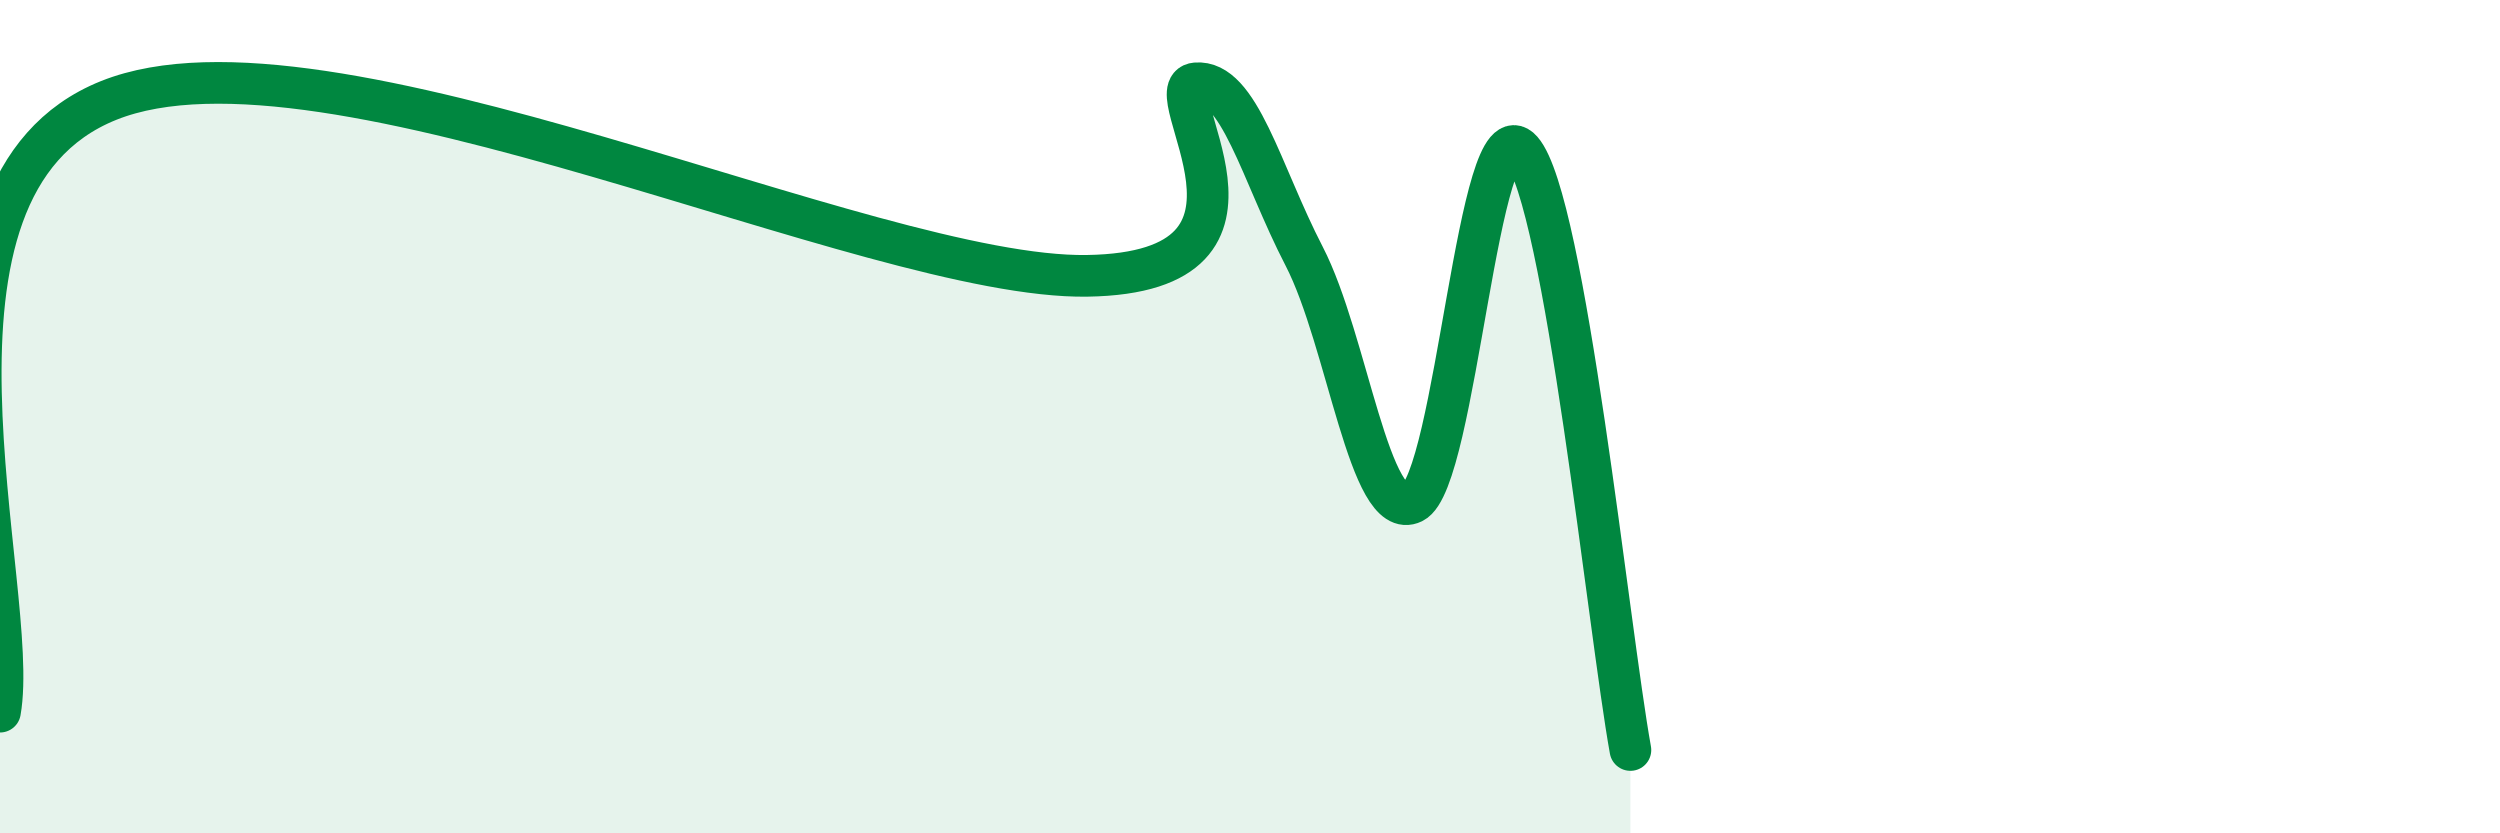 
    <svg width="60" height="20" viewBox="0 0 60 20" xmlns="http://www.w3.org/2000/svg">
      <path
        d="M 0,17.08 C 0.52,14.15 -2.61,4.5 2.61,2.41 C 7.83,0.32 20.87,6.7 26.09,6.62 C 31.31,6.54 27.66,2.09 28.7,2 C 29.74,1.91 30.26,4.14 31.3,6.15 C 32.34,8.16 32.87,12.57 33.91,12.06 C 34.95,11.55 35.48,2.42 36.52,3.61 C 37.56,4.8 38.61,15.12 39.13,18L39.13 20L0 20Z"
        fill="#008740"
        opacity="0.1"
        stroke-linecap="round"
        stroke-linejoin="round"
      />
      <path
        d="M 0,17.08 C 0.52,14.15 -2.61,4.5 2.61,2.41 C 7.83,0.32 20.87,6.7 26.09,6.62 C 31.31,6.54 27.66,2.09 28.7,2 C 29.74,1.91 30.26,4.14 31.3,6.15 C 32.34,8.16 32.87,12.57 33.91,12.06 C 34.95,11.55 35.48,2.42 36.52,3.61 C 37.56,4.8 38.61,15.12 39.13,18"
        stroke="#008740"
        stroke-width="1"
        fill="none"
        stroke-linecap="round"
        stroke-linejoin="round"
      />
    </svg>
  